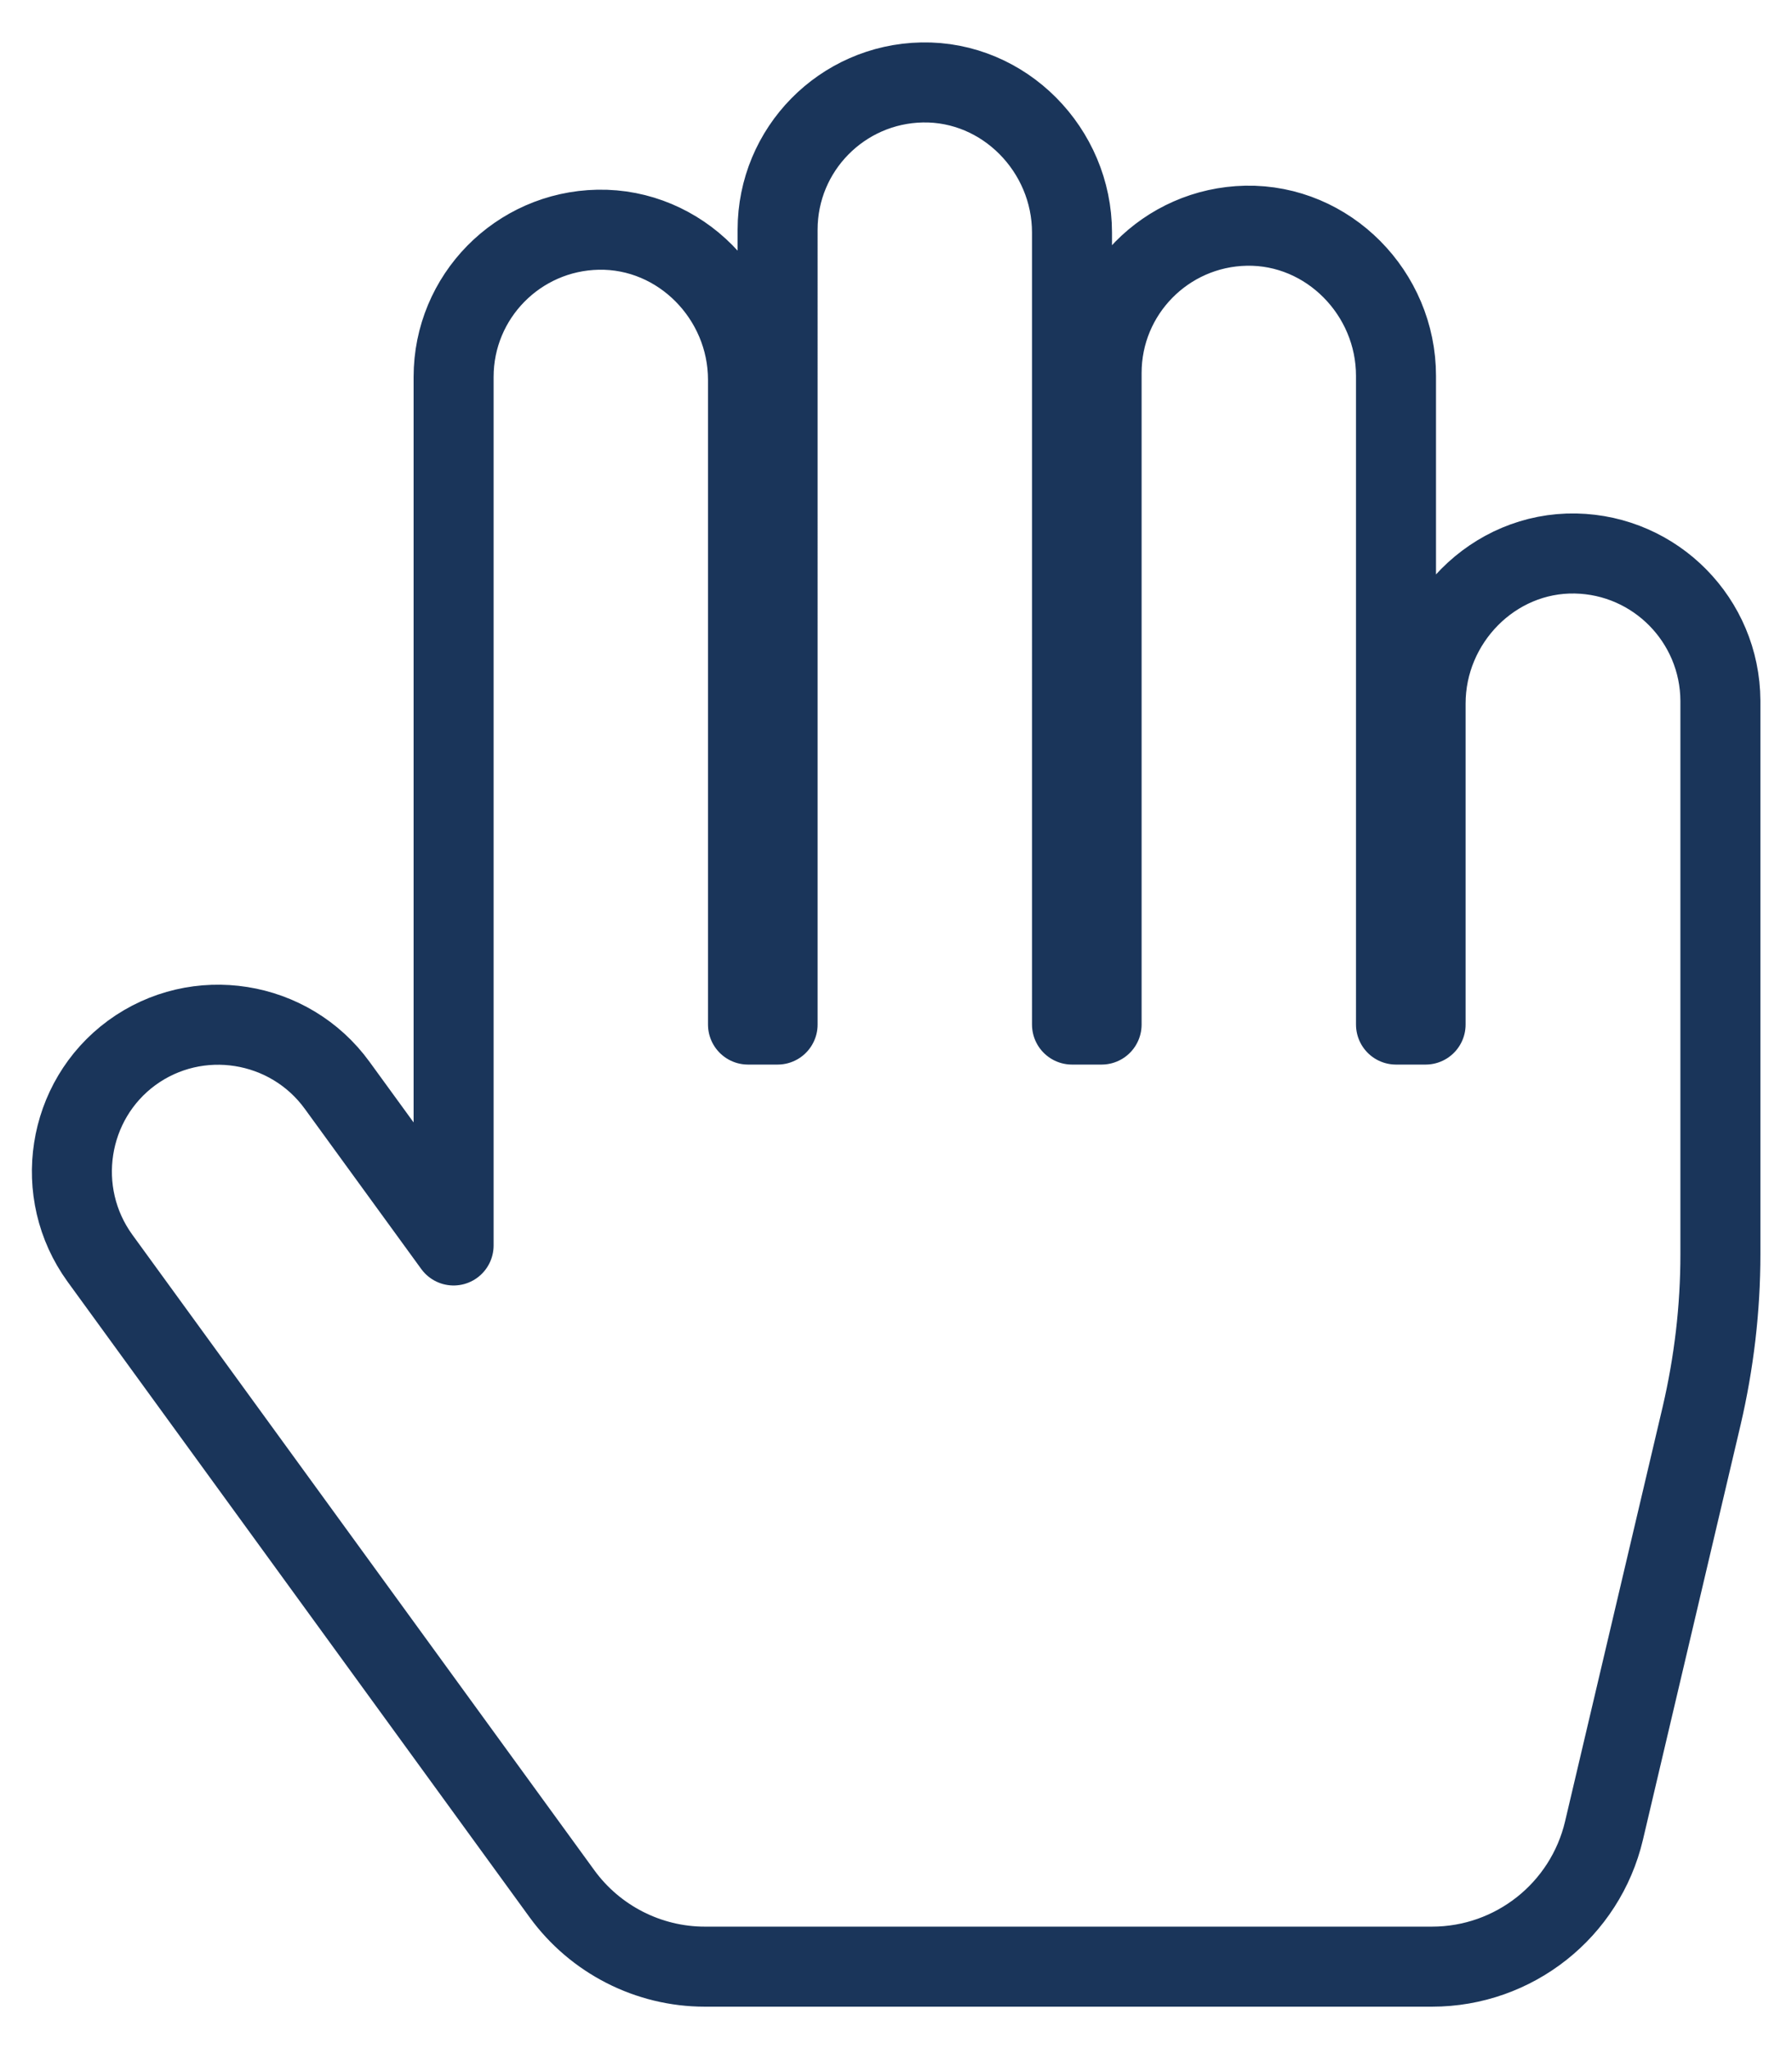 <?xml version="1.0" encoding="utf-8"?>
<!-- Generator: Adobe Illustrator 23.0.3, SVG Export Plug-In . SVG Version: 6.00 Build 0)  -->
<svg version="1.1" id="Calque_1" focusable="false" xmlns="http://www.w3.org/2000/svg" xmlns:xlink="http://www.w3.org/1999/xlink"
	 x="0px" y="0px" viewBox="0 0 448 512" style="enable-background:new 0 0 448 512;" xml:space="preserve">
<style type="text/css">
	.st0{fill:none;stroke:#1A355A;stroke-width:20;stroke-linejoin:round;stroke-miterlimit:10;}
</style>
<path class="st0" d="M393.9,138.3c-20.6-0.4-37.5,16.9-37.5,37.5V256h-7.4V93.9c0-20.6-16.9-37.9-37.5-37.5
	c-20,0.4-36.1,16.7-36.1,36.8V256h-7.4V58.1c0-20.6-16.9-37.9-37.5-37.5c-20,0.4-36.1,16.7-36.1,36.8V256h-7.4V94.9
	c0-20.6-16.9-37.9-37.5-37.5c-20,0.4-36.1,16.7-36.1,36.8v217l-29.1-40c-11.9-16.4-35-20.1-51.4-8.1C16.7,275,13.1,298,25,314.4
	l115.5,158.8c8.3,11.4,21.6,18.2,35.7,18.2H358c20.5,0,38.3-14.1,43-34l24.4-103.6c3.1-13.3,4.7-26.8,4.7-40.4V175.1
	C430,155,413.9,138.7,393.9,138.3z"/>
</svg>
